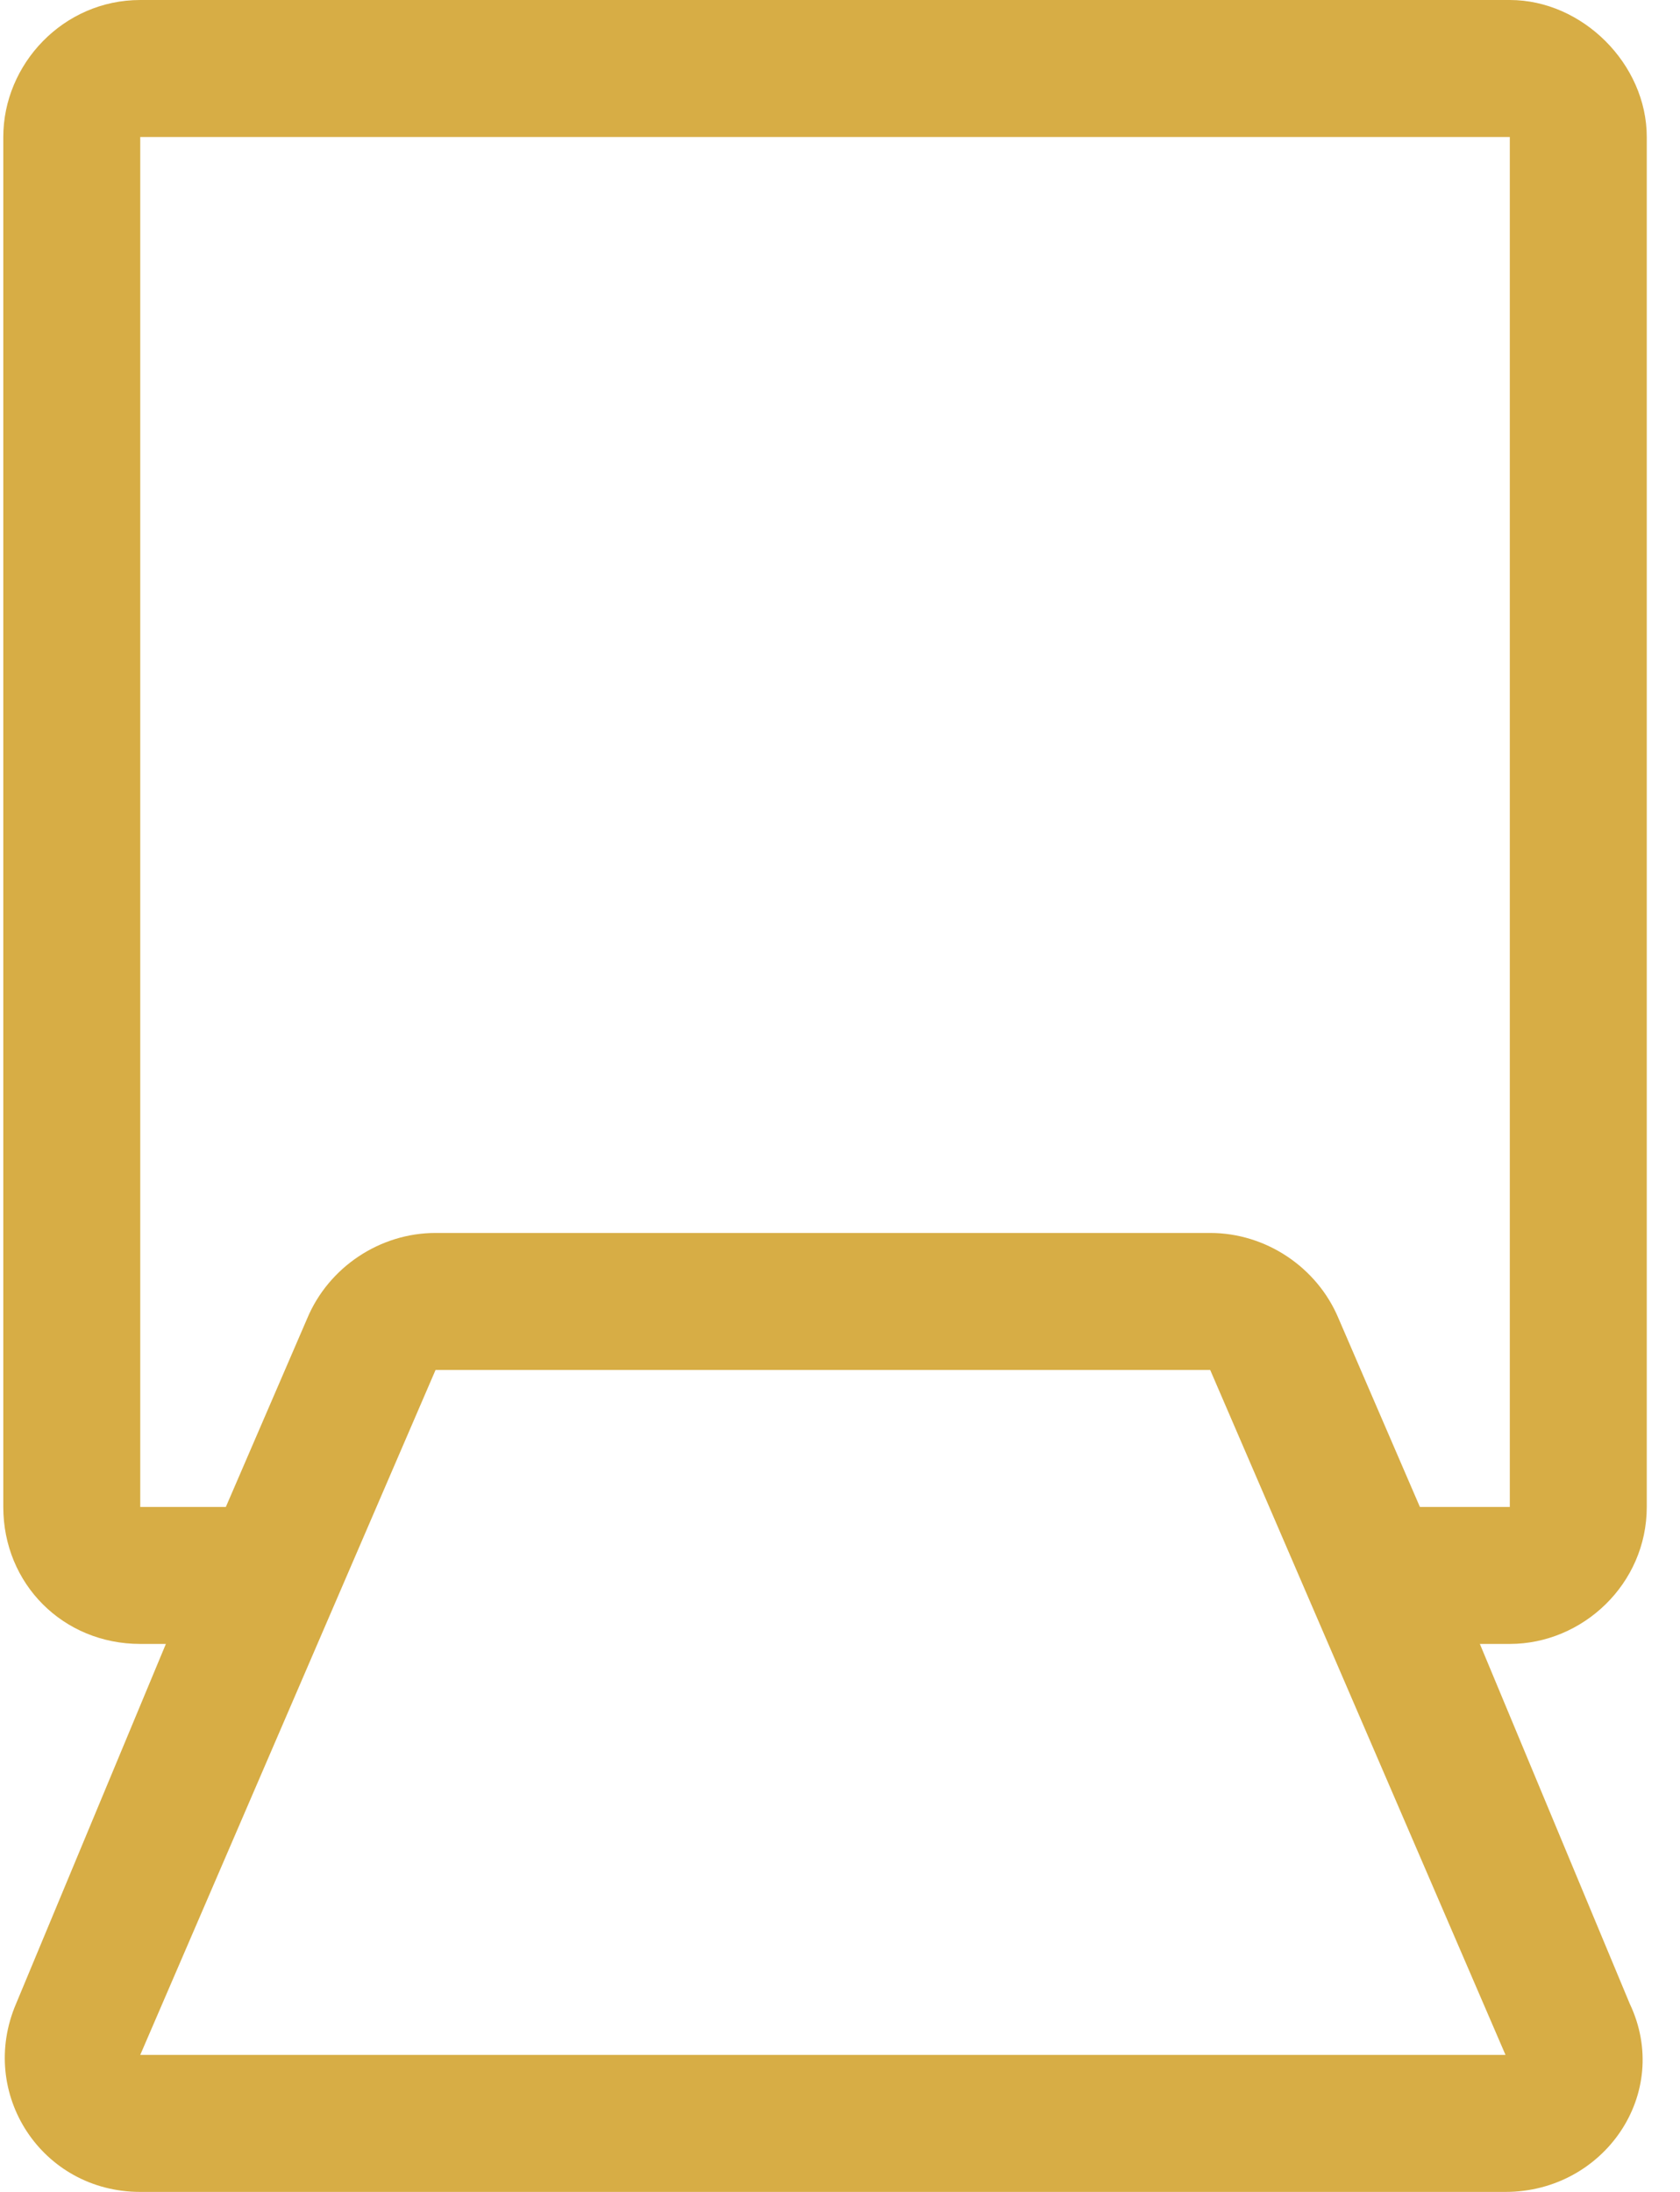 <svg width="23" height="30" viewBox="0 0 23 30" fill="none" xmlns="http://www.w3.org/2000/svg">
<path d="M22.545 20.625C22.545 21.68 21.666 22.5 20.67 22.5H20.26L22.311 27.422C22.896 28.652 21.959 30 20.611 30H1.92C0.572 30 -0.307 28.652 0.221 27.422L2.271 22.5H1.92C0.865 22.5 0.045 21.68 0.045 20.625V1.875C0.045 0.879 0.865 0 1.92 0H20.67C21.666 0 22.545 0.879 22.545 1.875V20.625ZM20.611 28.125L16.568 18.75H5.963L1.92 28.125H20.611ZM19.439 20.625H20.67V1.875H1.92V20.625H3.092L4.205 18.047C4.498 17.344 5.201 16.875 5.963 16.875H16.568C17.33 16.875 18.033 17.344 18.326 18.047L19.439 20.625Z" fill="#D7AD45"/>
</svg>
